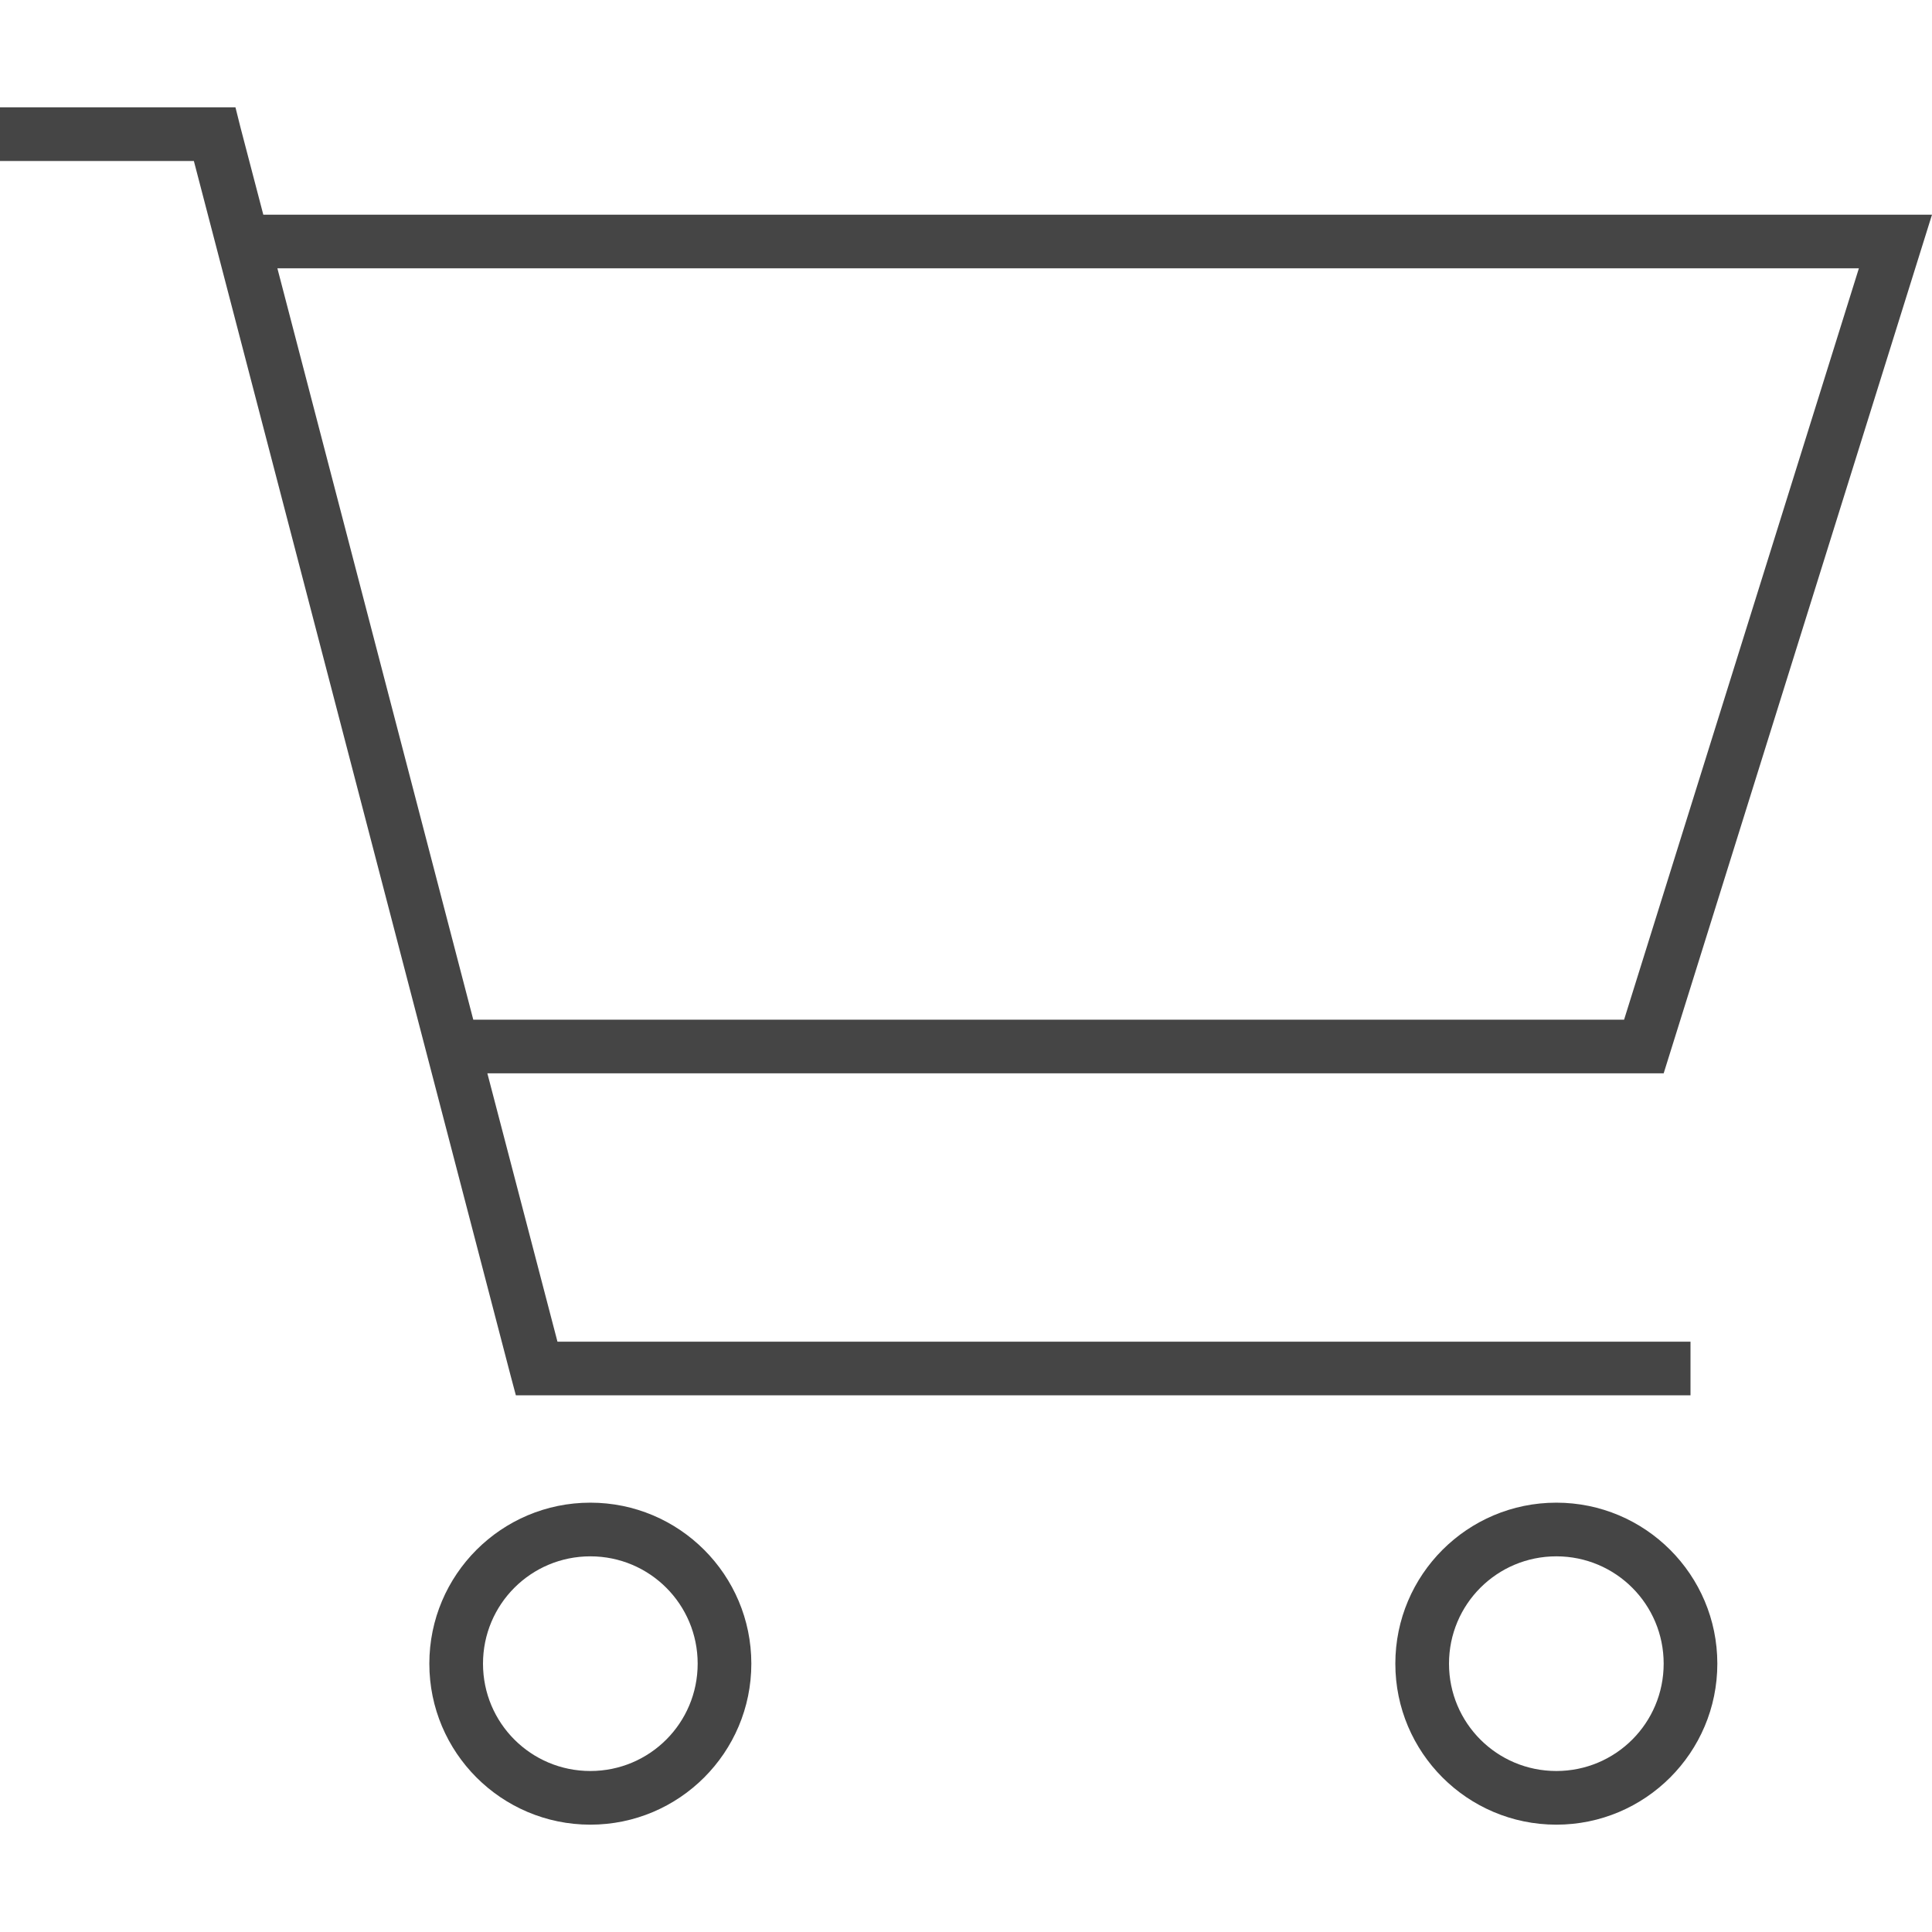 <?xml version="1.0" encoding="UTF-8"?>
<svg xmlns="http://www.w3.org/2000/svg" id="Layer_1" version="1.1" viewBox="0 0 576 576">
  <defs>
    <style>
      .st0 {
        fill: #454545;
      }
    </style>
  </defs>
  <path class="st0" d="M8,32H0v16h57.8l94.4,362,1.6,6h350.2v-16H166.2l-20.9-80h350.7l75-240,5-16H78.5l-6.8-26-1.5-6H8ZM82.7,80h471.5l-70,224H141.1l-58.4-224ZM176,464c17.7,0,32,14.3,32,32s-14.3,32-32,32-32-14.3-32-32,14.3-32,32-32ZM176,544c26.5,0,48-21.5,48-48s-21.5-48-48-48-48,21.5-48,48,21.5,48,48,48ZM432,496c0-17.7,14.3-32,32-32s32,14.3,32,32-14.3,32-32,32-32-14.3-32-32ZM512,496c0-26.5-21.5-48-48-48s-48,21.5-48,48,21.5,48,48,48,48-21.5,48-48h0Z"></path>
</svg>
